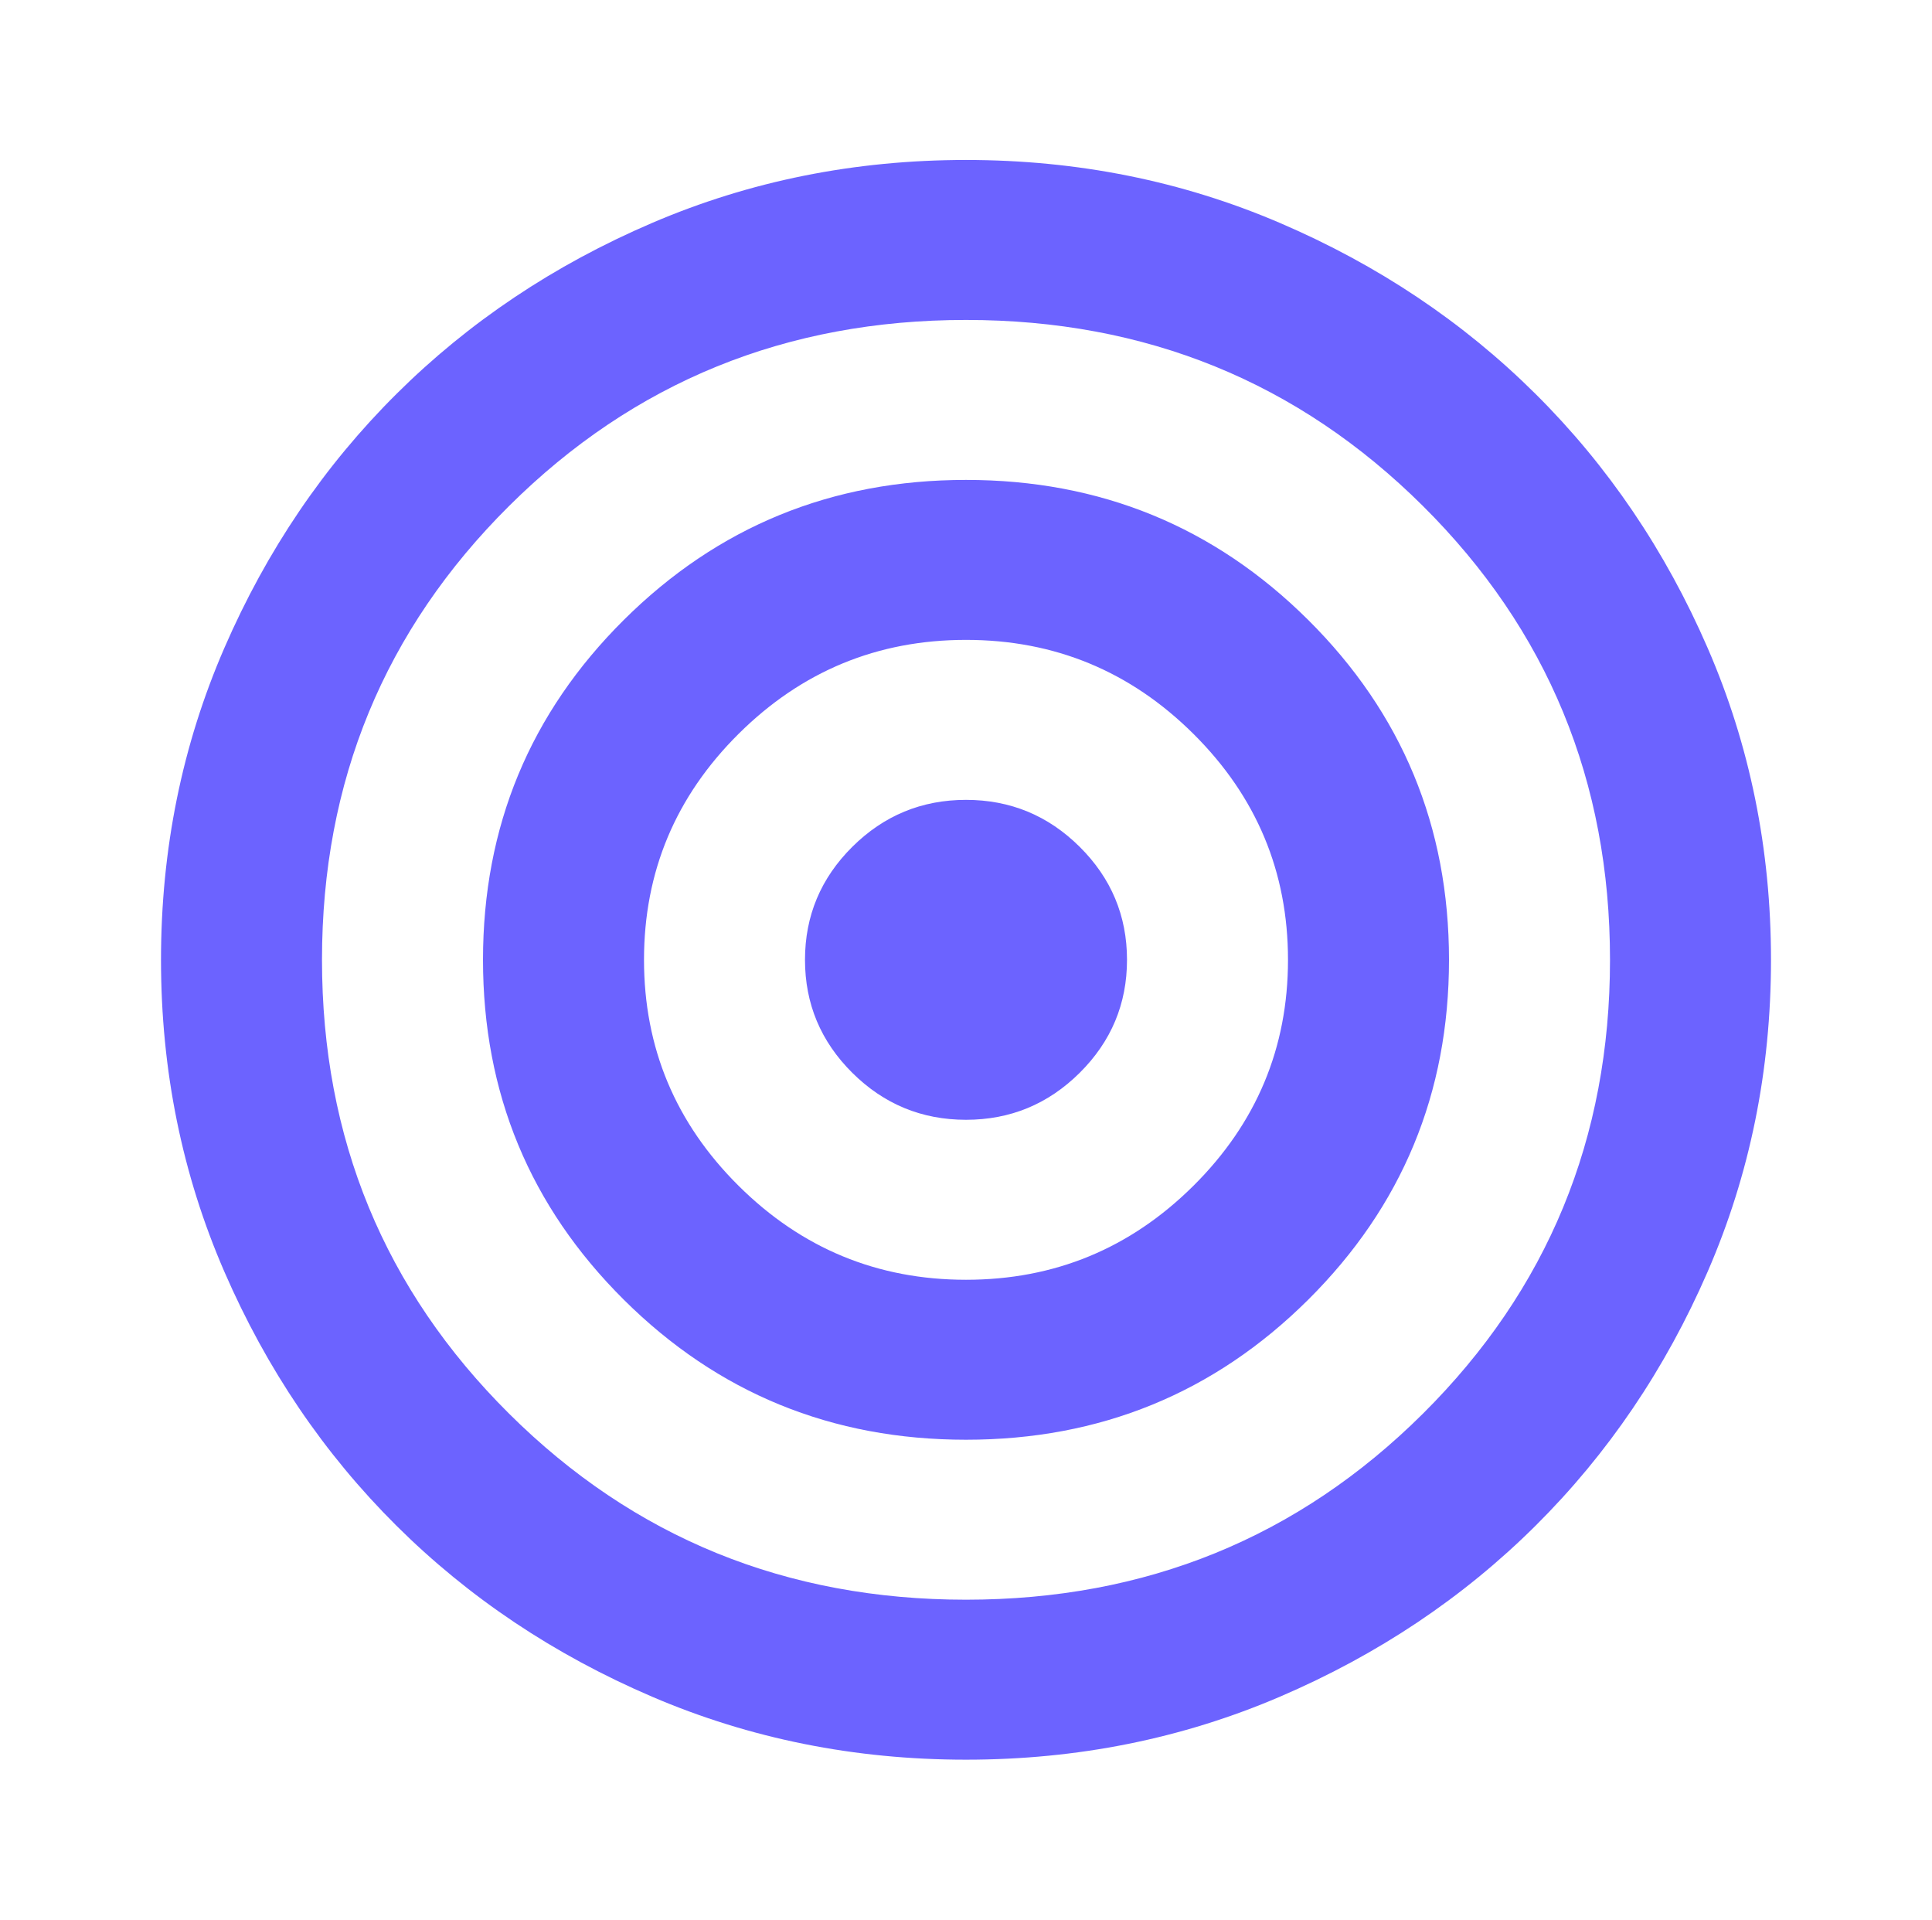 <svg width="152" height="151" viewBox="0 0 152 151" fill="none" xmlns="http://www.w3.org/2000/svg">
<path d="M76 138.417C67.239 138.417 59.006 136.765 51.3 133.462C43.594 130.159 36.892 125.676 31.192 120.014C25.492 114.351 20.979 107.692 17.654 100.038C14.329 92.383 12.667 84.204 12.667 75.5C12.667 66.796 14.329 58.617 17.654 50.962C20.979 43.308 25.492 36.649 31.192 30.986C36.892 25.324 43.594 20.841 51.3 17.538C59.006 14.235 67.239 12.583 76 12.583C84.761 12.583 92.994 14.235 100.7 17.538C108.406 20.841 115.108 25.324 120.808 30.986C126.508 36.649 131.021 43.308 134.346 50.962C137.671 58.617 139.333 66.796 139.333 75.5C139.333 84.204 137.671 92.383 134.346 100.038C131.021 107.692 126.508 114.351 120.808 120.014C115.108 125.676 108.406 130.159 100.7 133.462C92.994 136.765 84.761 138.417 76 138.417ZM76 125.833C90.144 125.833 102.125 120.957 111.942 111.205C121.758 101.453 126.667 89.551 126.667 75.5C126.667 61.449 121.758 49.547 111.942 39.795C102.125 30.043 90.144 25.167 76 25.167C61.856 25.167 49.875 30.043 40.058 39.795C30.242 49.547 25.333 61.449 25.333 75.5C25.333 89.551 30.242 101.453 40.058 111.205C49.875 120.957 61.856 125.833 76 125.833ZM76 113.25C65.444 113.25 56.472 109.58 49.083 102.24C41.694 94.899 38 85.986 38 75.5C38 65.014 41.694 56.101 49.083 48.76C56.472 41.42 65.444 37.75 76 37.75C86.555 37.75 95.528 41.42 102.917 48.76C110.306 56.101 114 65.014 114 75.5C114 85.986 110.306 94.899 102.917 102.24C95.528 109.58 86.555 113.25 76 113.25ZM76 100.667C82.967 100.667 88.93 98.202 93.892 93.274C98.853 88.346 101.333 82.421 101.333 75.5C101.333 68.579 98.853 62.654 93.892 57.726C88.93 52.798 82.967 50.333 76 50.333C69.033 50.333 63.069 52.798 58.108 57.726C53.147 62.654 50.667 68.579 50.667 75.5C50.667 82.421 53.147 88.346 58.108 93.274C63.069 98.202 69.033 100.667 76 100.667ZM76 88.083C72.517 88.083 69.535 86.851 67.054 84.387C64.574 81.923 63.333 78.96 63.333 75.5C63.333 72.04 64.574 69.077 67.054 66.613C69.535 64.149 72.517 62.917 76 62.917C79.483 62.917 82.465 64.149 84.946 66.613C87.426 69.077 88.667 72.04 88.667 75.5C88.667 78.96 87.426 81.923 84.946 84.387C82.465 86.851 79.483 88.083 76 88.083Z" fill="#6C63FF"/>
</svg>
